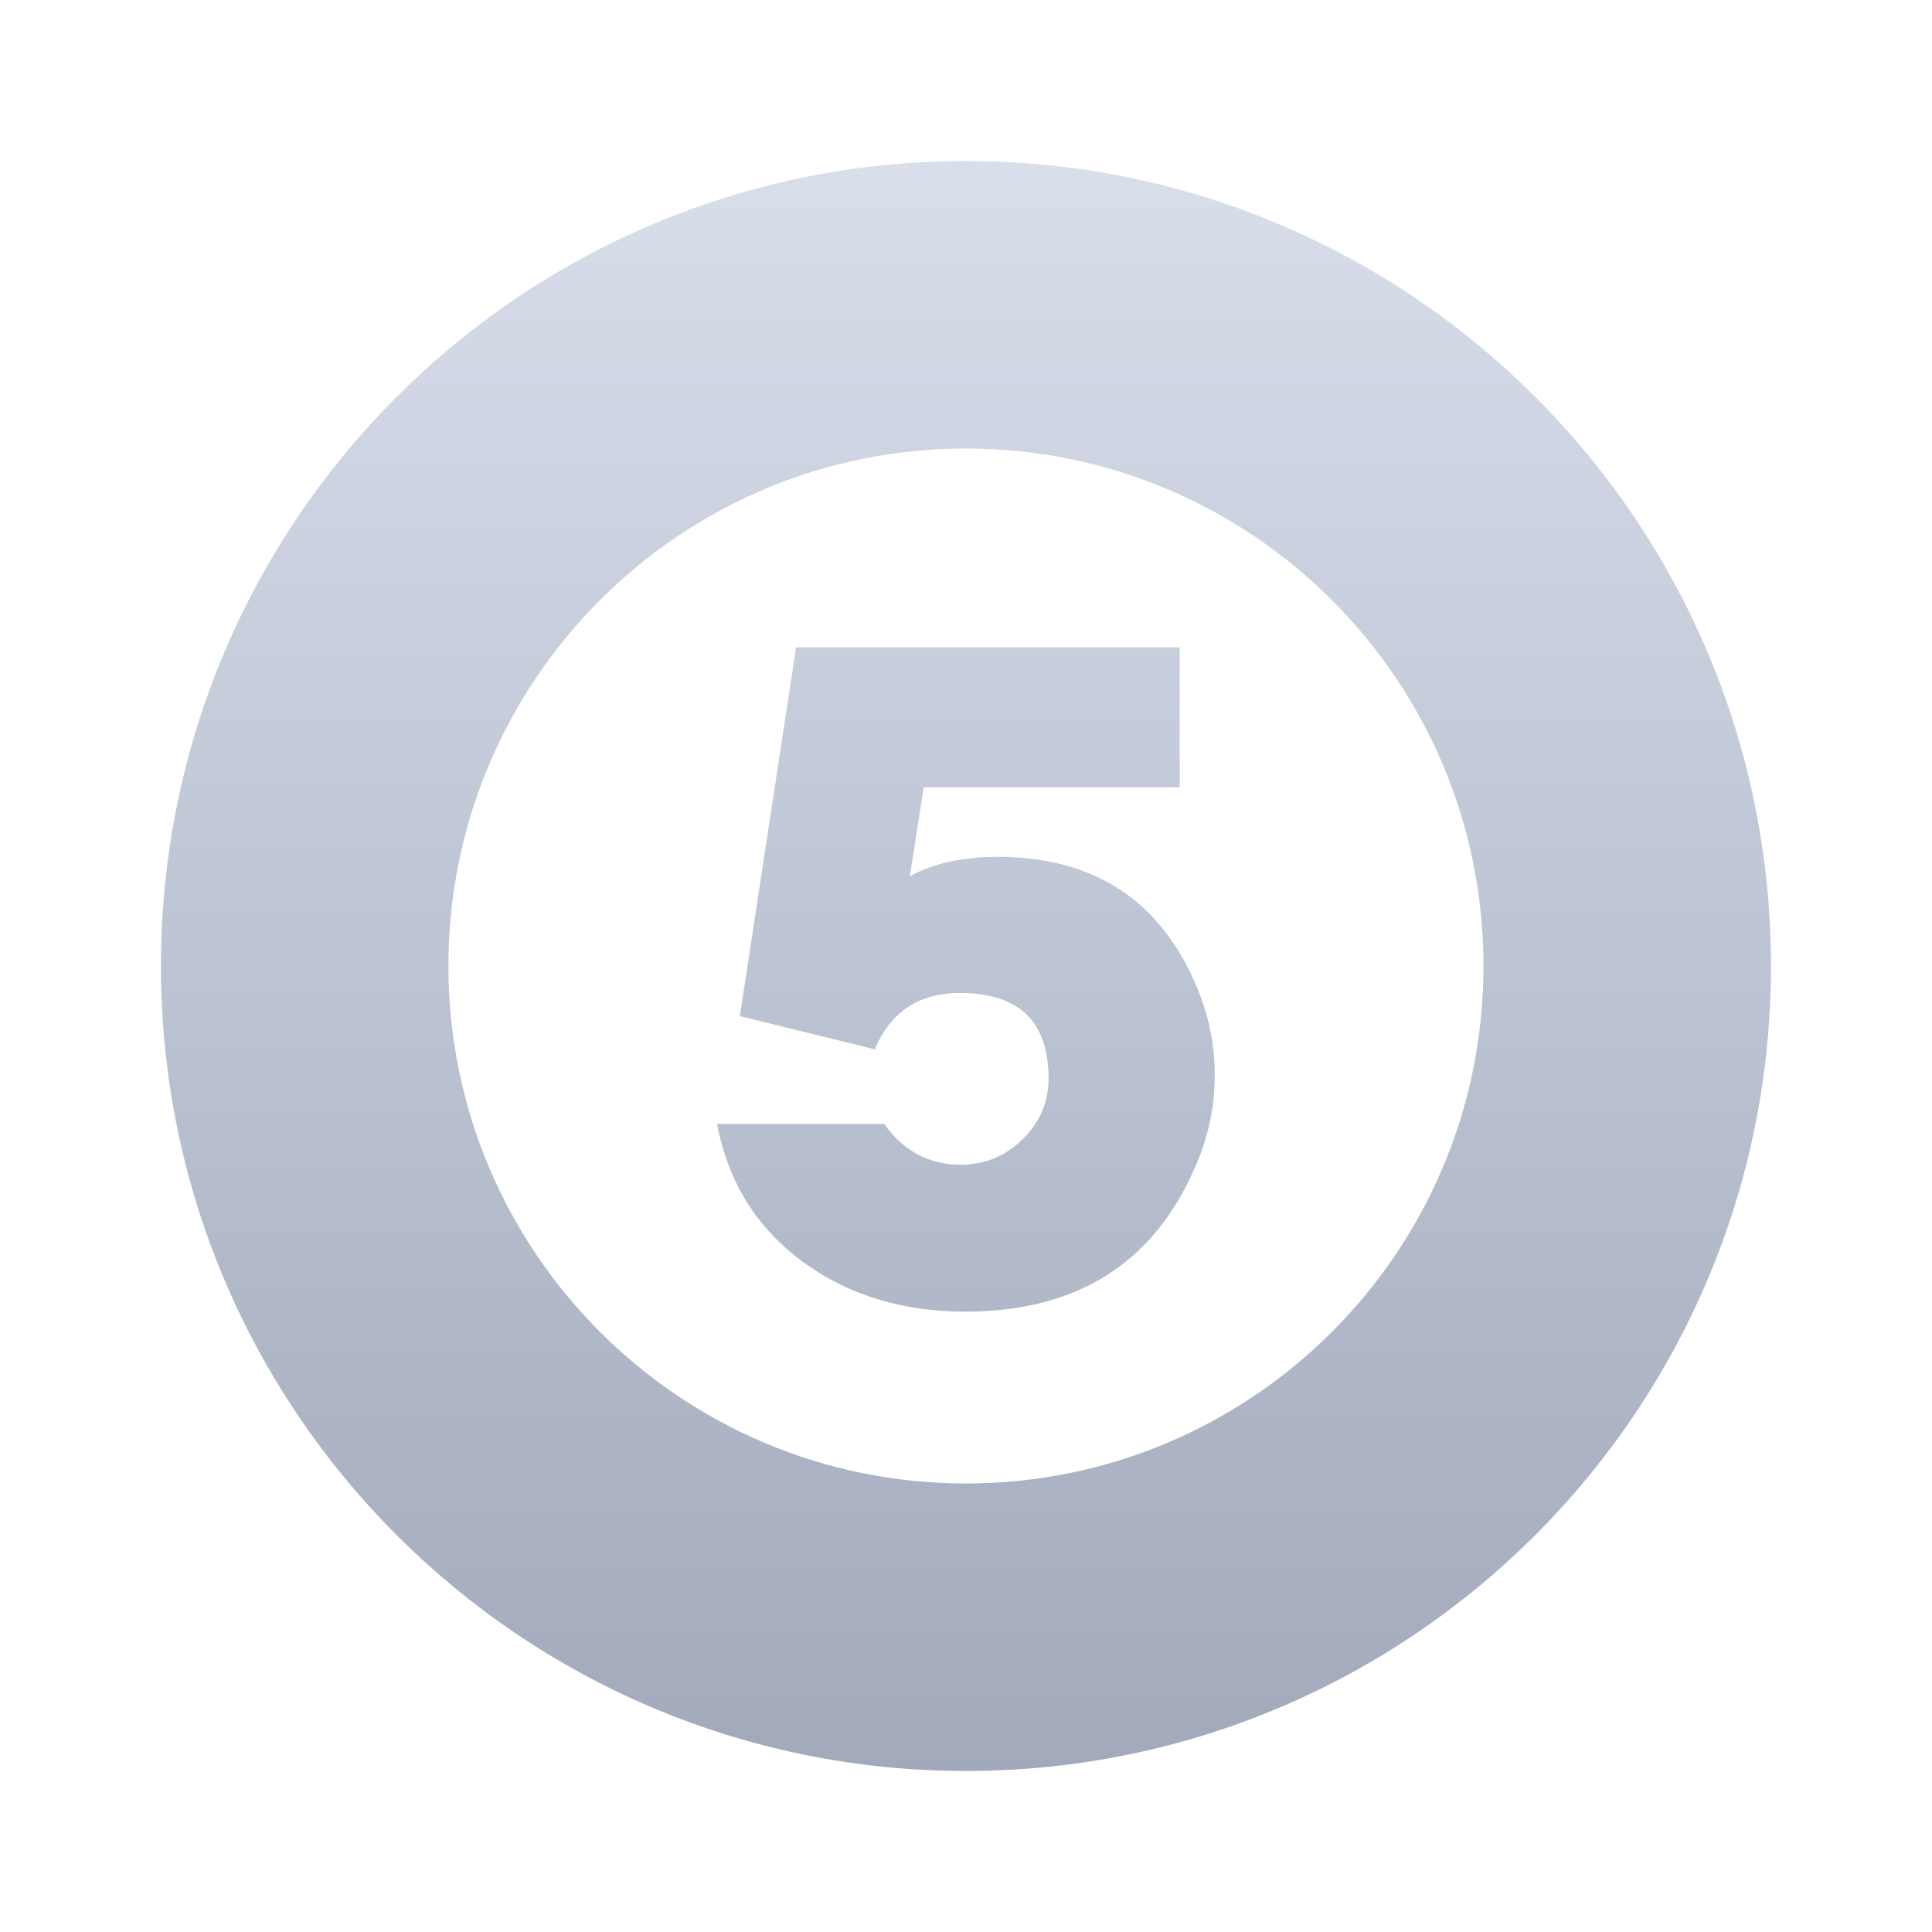 <svg width="20" height="20" viewBox="0 0 20 20" fill="none" xmlns="http://www.w3.org/2000/svg">
<path fill-rule="evenodd" clip-rule="evenodd" d="M18.333 10C18.333 14.602 14.602 18.333 9.999 18.333C5.397 18.333 1.666 14.602 1.666 10C1.666 5.398 5.397 1.667 9.999 1.667C14.602 1.667 18.333 5.398 18.333 10ZM15.357 10C15.357 12.959 12.958 15.357 9.999 15.357C7.041 15.357 4.642 12.959 4.642 10C4.642 7.041 7.041 4.643 9.999 4.643C12.958 4.643 15.357 7.041 15.357 10Z" fill="url(#paint0_linear_13757_12779)"/>
<path d="M12.575 11.128C12.575 11.454 12.509 11.77 12.375 12.075C11.943 13.077 11.148 13.578 9.993 13.578C9.353 13.578 8.8 13.412 8.335 13.08C7.843 12.727 7.539 12.246 7.423 11.635H9.153C9.354 11.917 9.618 12.057 9.944 12.057C10.193 12.057 10.406 11.97 10.584 11.795C10.765 11.62 10.855 11.41 10.855 11.164C10.855 10.574 10.548 10.279 9.935 10.279C9.514 10.279 9.221 10.473 9.055 10.862L7.659 10.519L8.241 6.701H12.212V8.15H9.562L9.419 9.07C9.662 8.937 9.965 8.87 10.326 8.87C11.328 8.87 12.017 9.322 12.393 10.226C12.514 10.517 12.575 10.817 12.575 11.128Z" fill="url(#paint1_linear_13757_12779)"/>
<defs>
<linearGradient id="paint0_linear_13757_12779" x1="9.999" y1="1.667" x2="9.999" y2="18.333" gradientUnits="userSpaceOnUse">
<stop stop-color="#D8DEEA"/>
<stop offset="1" stop-color="#A1A9BB"/>
</linearGradient>
<linearGradient id="paint1_linear_13757_12779" x1="9.999" y1="1.667" x2="9.999" y2="18.333" gradientUnits="userSpaceOnUse">
<stop stop-color="#D8DEEA"/>
<stop offset="1" stop-color="#A1A9BB"/>
</linearGradient>
</defs>
</svg>
